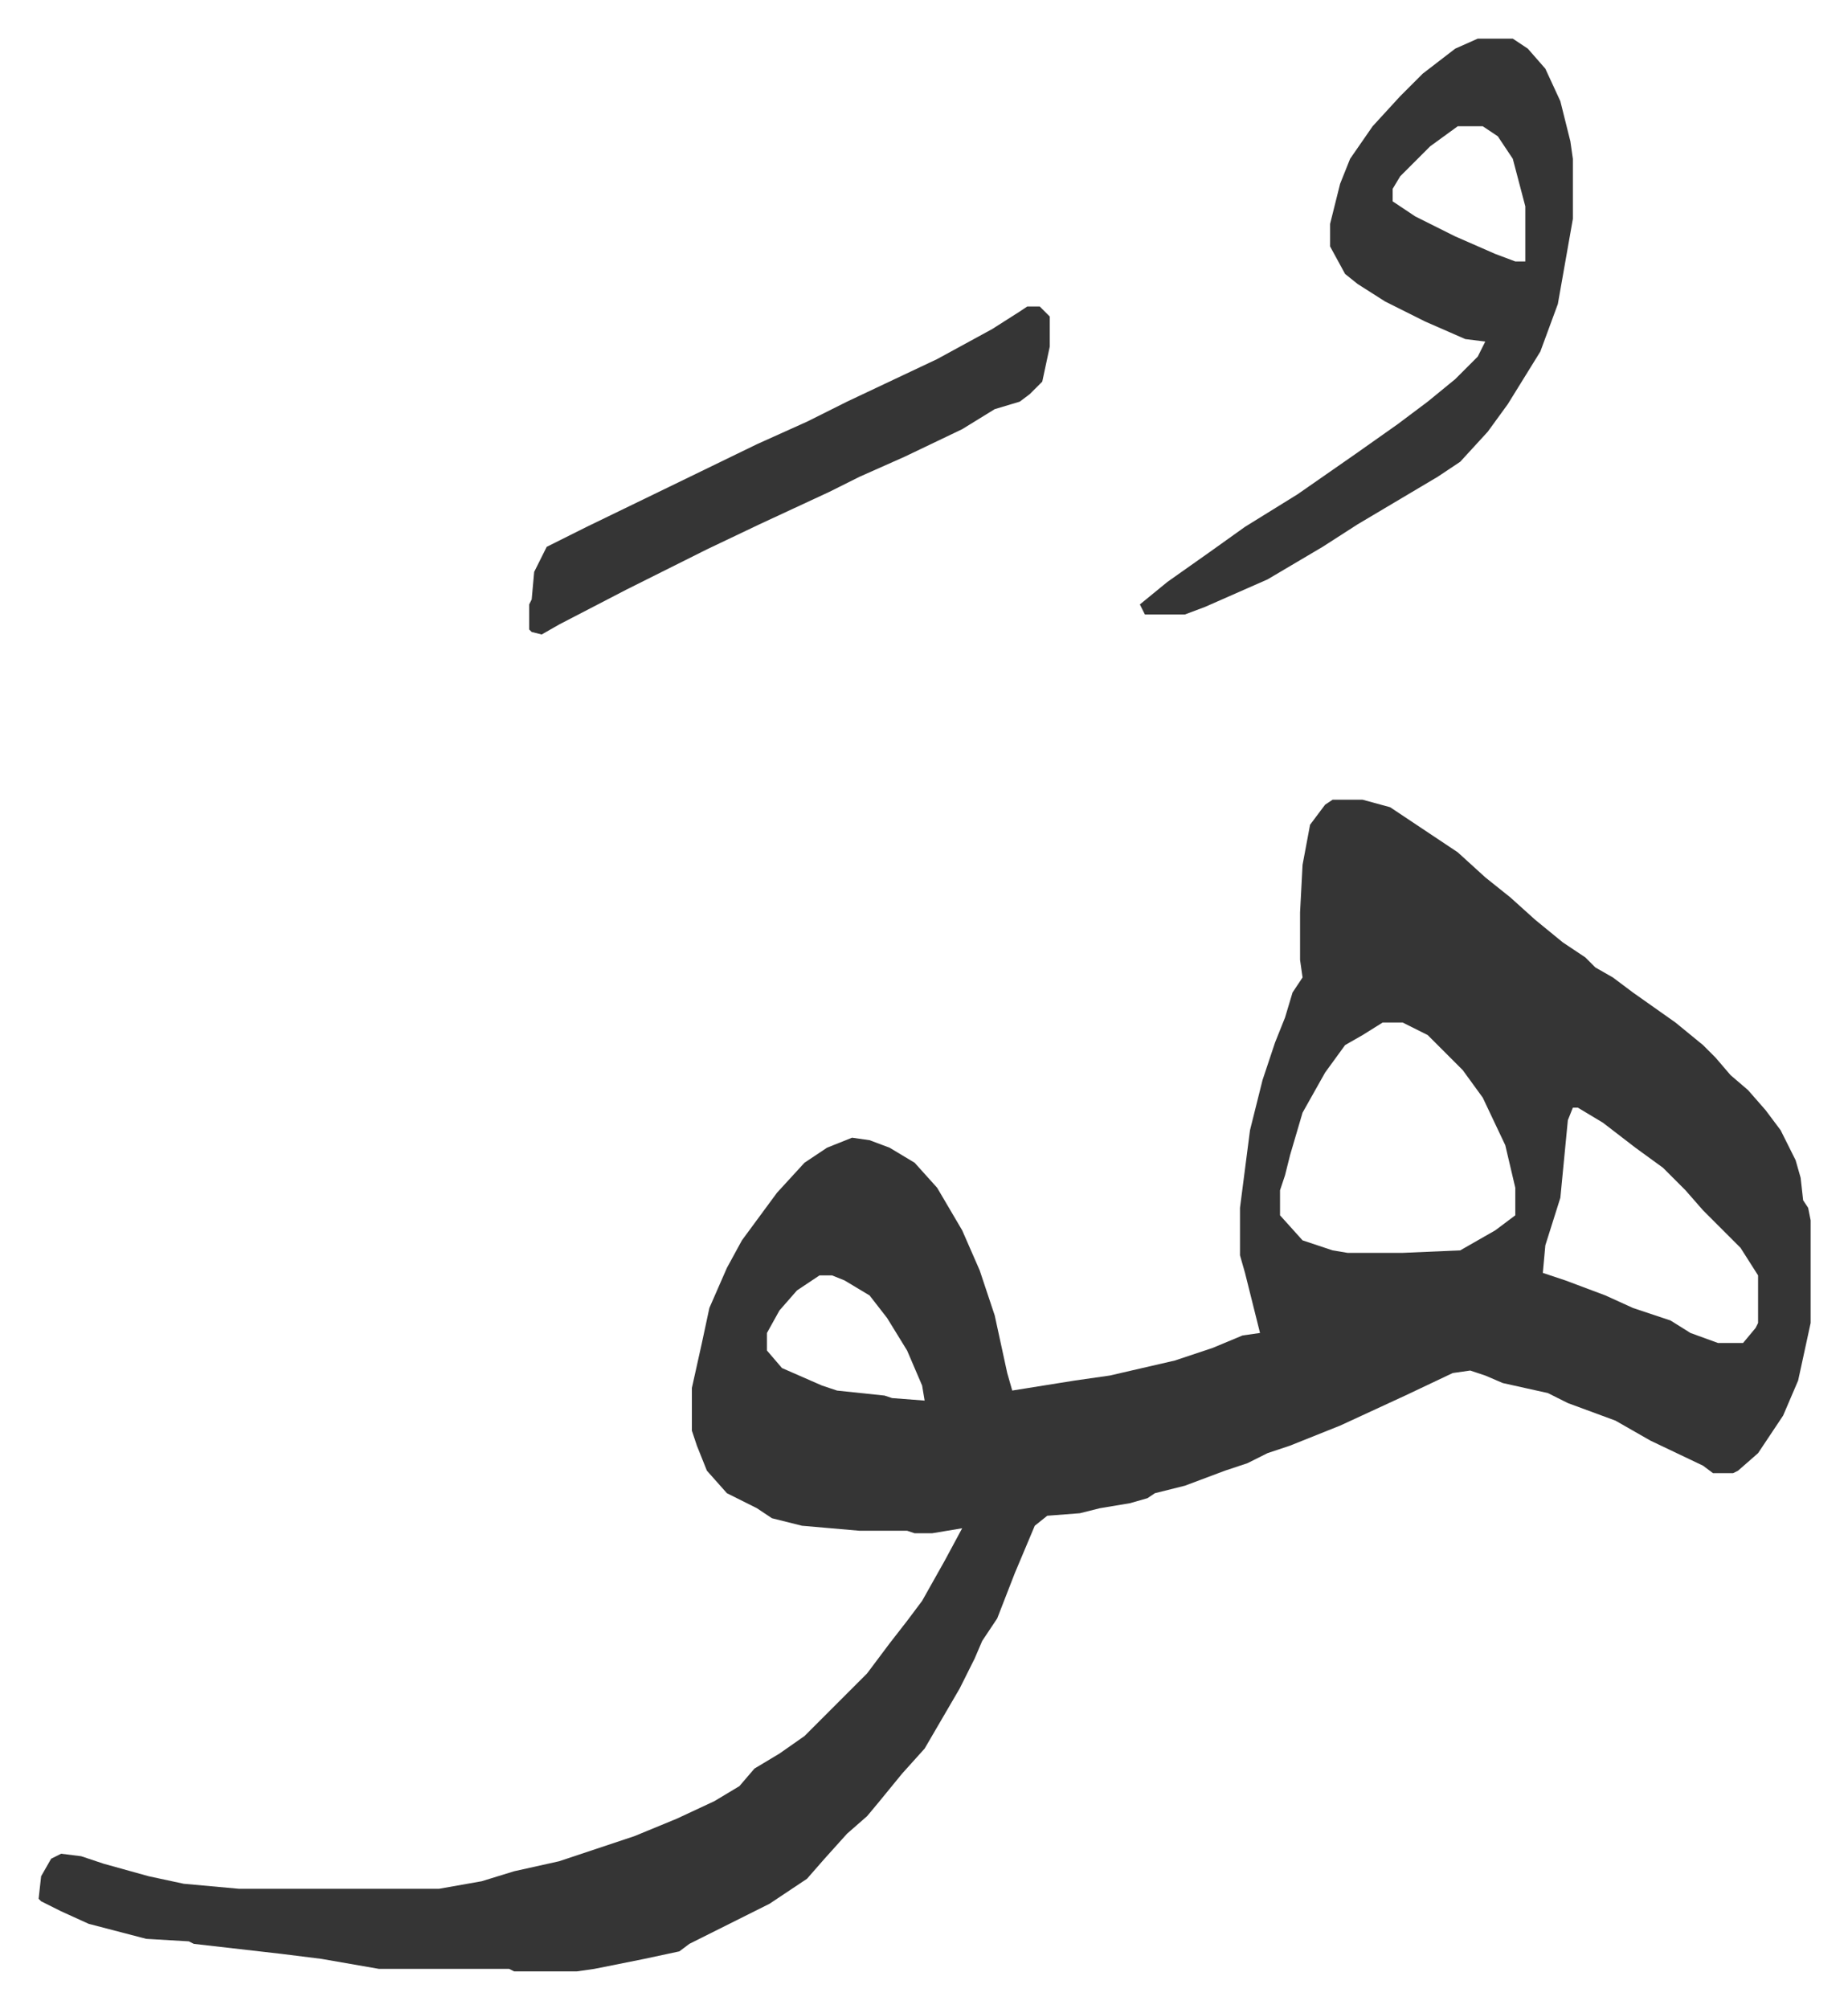 <svg xmlns="http://www.w3.org/2000/svg" role="img" viewBox="-15.43 355.57 738.36 802.36"><path fill="#353535" id="rule_normal" d="M517 675h12l11 3 27 18 11 10 10 8 10 9 11 9 9 6 4 4 7 4 8 6 17 12 11 9 5 5 6 7 7 6 7 8 6 8 6 12 2 7 1 9 2 3 1 5v41l-5 23-6 14-10 15-8 7-2 1h-8l-4-3-21-10-14-8-19-7-8-4-18-4-7-3-6-2-7 1-19 9-26 12-20 8-9 3-8 4-9 3-16 6-12 3-3 2-7 2-12 2-8 2-13 1-5 4-8 19-7 18-6 9-3 7-6 12-14 24-9 10-9 11-5 6-8 7-9 10-7 8-15 10-16 8-16 8-4 3-14 3-20 4-7 1h-25l-2-1h-52l-23-4-16-2-35-4-2-1-17-1-23-6-11-5-8-4-1-1 1-9 4-7 4-2 8 1 9 3 18 5 14 3 22 2h80l17-3 13-4 18-4 30-10 17-7 15-7 10-6 6-7 10-6 10-7 25-25 9-12 7-9 6-8 9-16 7-13-12 2h-7l-3-1h-19l-23-2-12-3-6-4-12-6-8-9-4-10-2-6v-17l2-9 2-9 3-14 7-16 6-11 14-19 11-12 9-6 10-4 7 1 8 3 10 6 9 10 10 17 7 16 6 18 5 23 2 7 25-4 14-2 26-6 15-5 12-5 7-1-6-24-2-7v-19l4-31 5-20 5-15 4-10 3-10 4-6-1-7v-19l1-19 3-16 6-8zm20 89l-8 5-7 4-8 11-9 16-5 17-2 8-2 6v10l9 10 12 4 6 1h22l23-1 14-8 8-6v-11l-4-17-9-19-8-11-14-14-10-5zm76 34l-2 5-3 31-6 19-1 11 9 3 16 6 11 5 15 5 8 5 11 4h10l5-6 1-2v-19l-7-11-15-15-7-8-9-9-11-8-13-10-10-6zm-301 67l-9 6-7 8-5 9v7l6 7 16 7 6 2 19 2 3 1 13 1-1-6-6-14-8-13-7-9-10-6-5-2zm263-494h14l6 4 7 8 6 13 4 16 1 7v24l-6 34-7 19-13 21-8 11-11 12-9 6-32 19-14 9-22 13-25 11-8 3h-16l-2-4 11-9 17-12 14-10 21-13 23-16 17-12 12-9 11-9 9-9 3-6-8-1-16-7-16-8-11-7-5-4-6-11v-9l4-16 4-10 9-13 11-12 9-9 13-10zm-8 35l-11 8-12 12-3 5v5l9 6 16 8 16 7 8 3h4v-22l-5-19-6-9-6-4zm-172 72h5l4 4v12l-3 14-5 5-4 3-10 3-13 8-23 11-18 8-12 6-28 13-21 10-16 8-16 8-27 14-7 4-4-1-1-1v-10l1-2 1-11 5-10 16-8 33-16 35-17 20-9 16-8 36-17 22-12 11-7z"/></svg>
